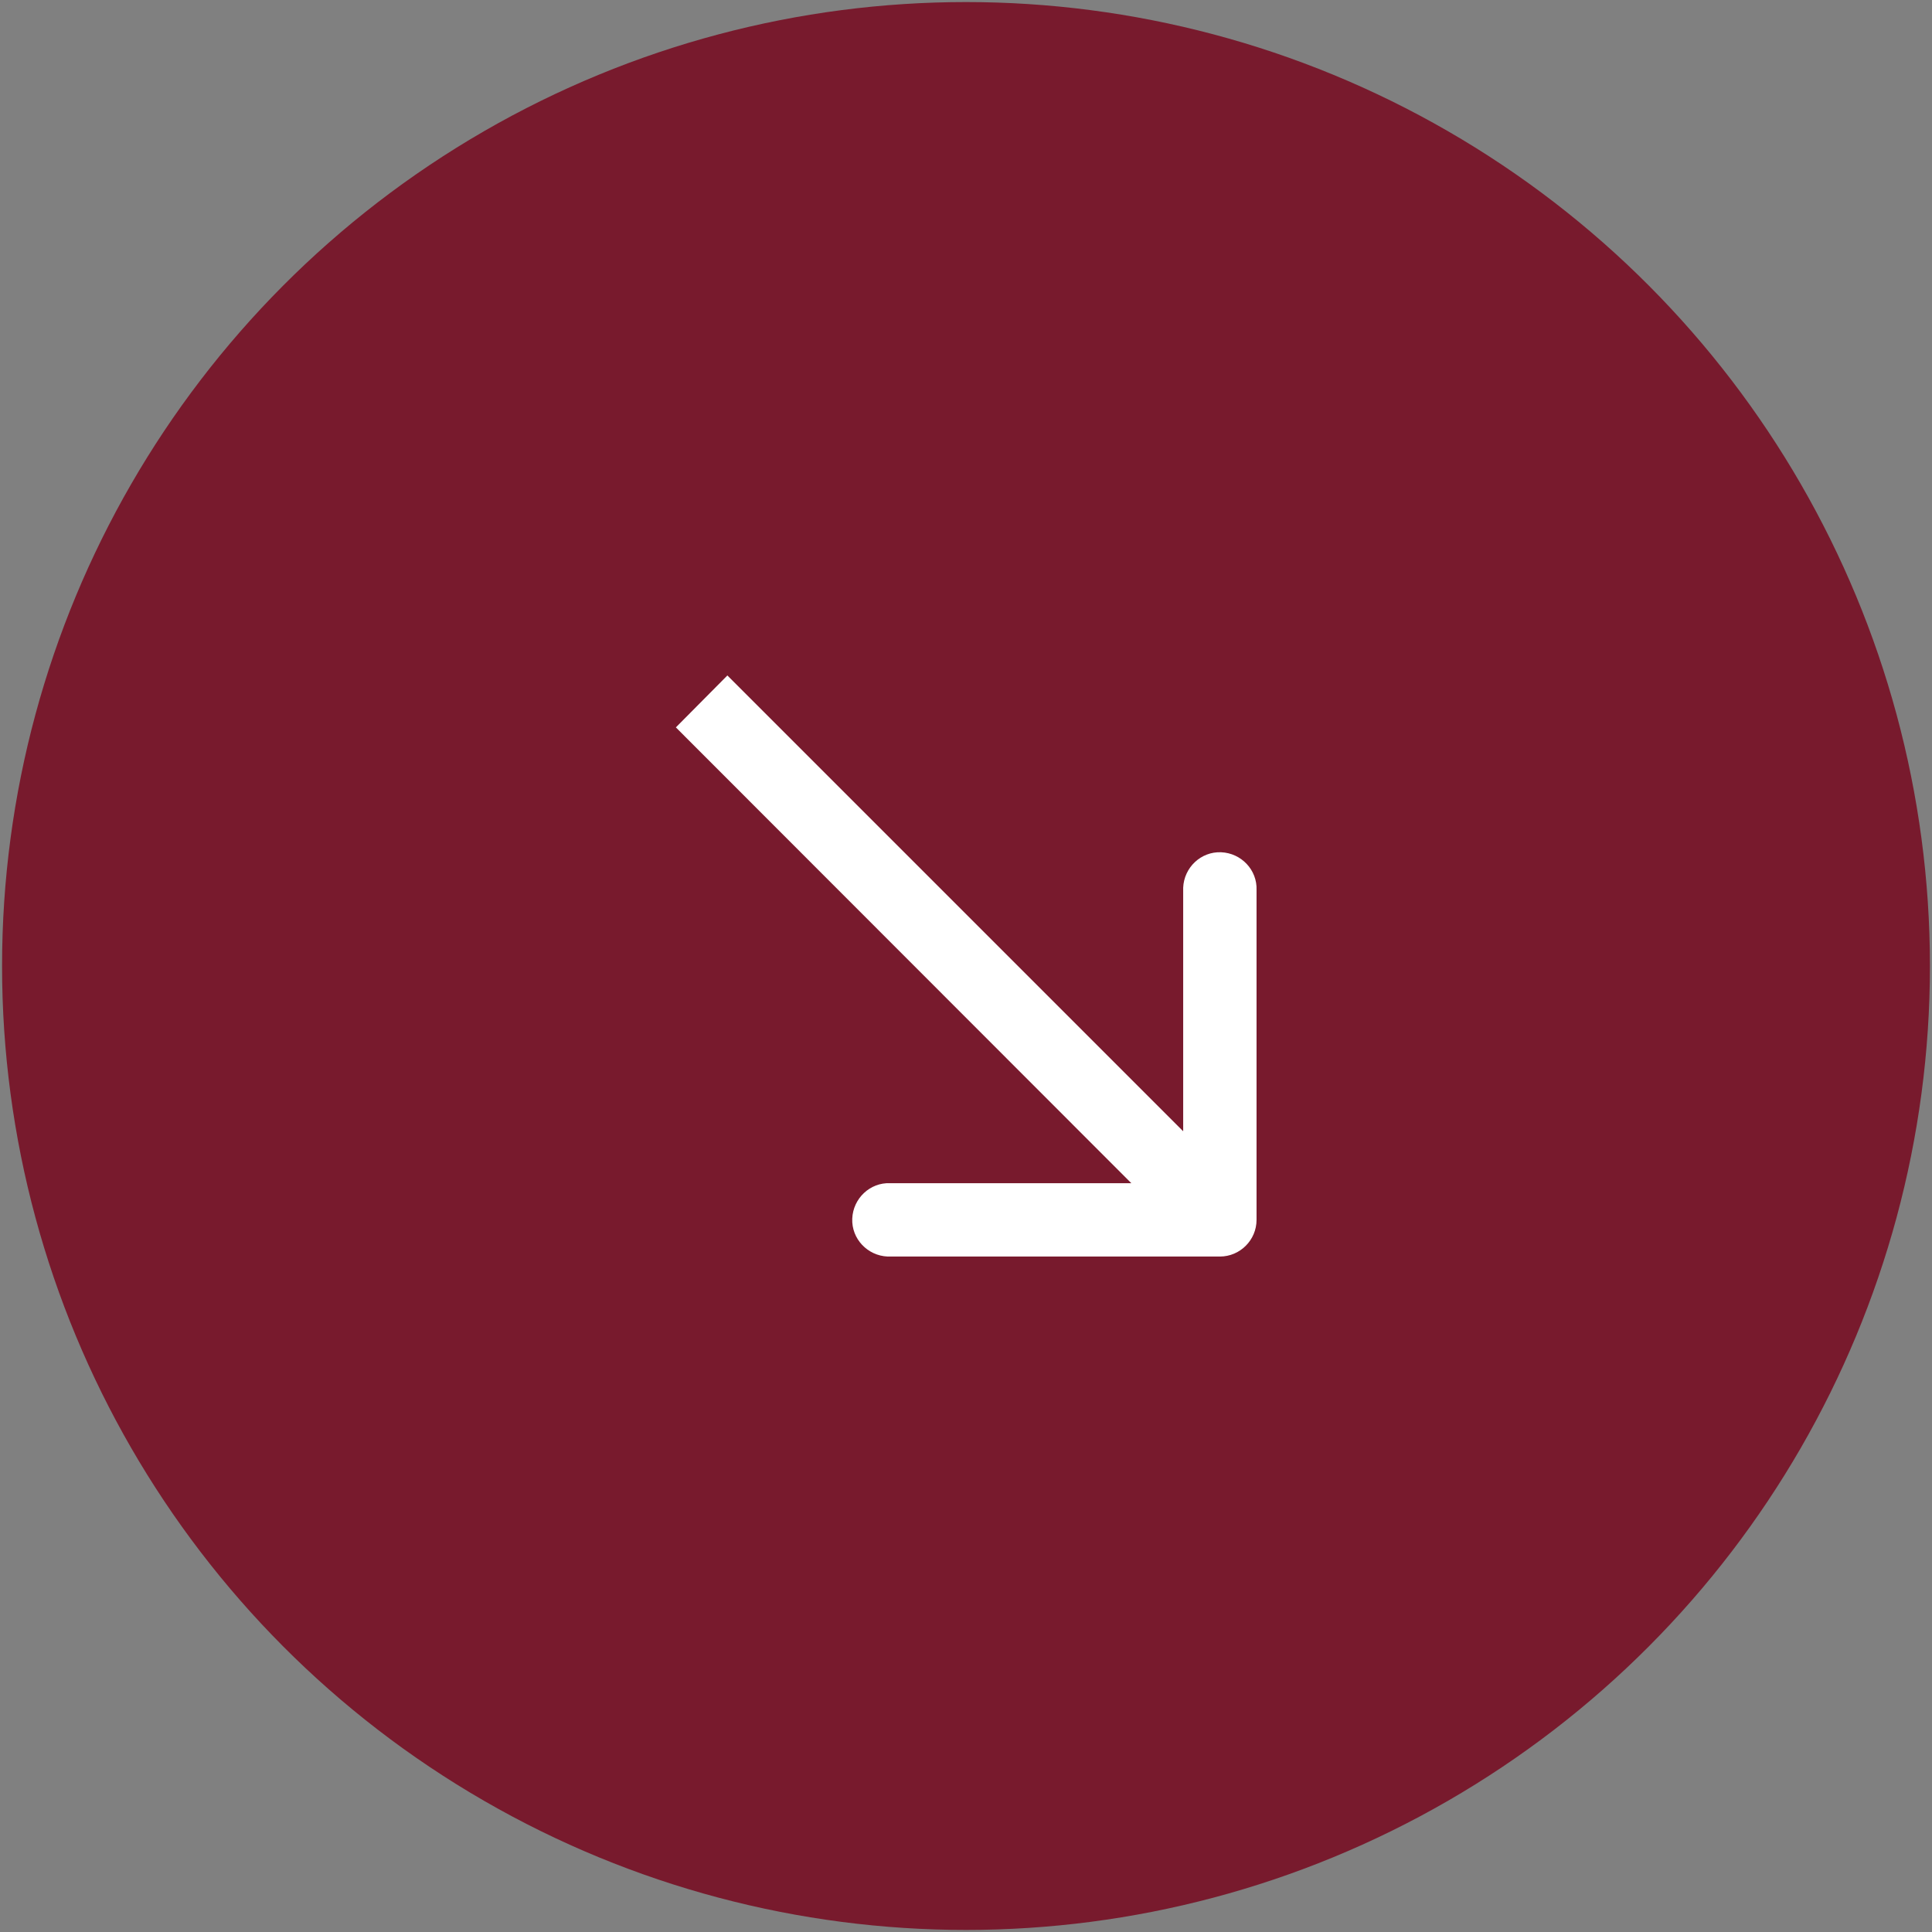 <?xml version="1.0" encoding="UTF-8"?> <!-- Generator: Adobe Illustrator 23.0.3, SVG Export Plug-In . SVG Version: 6.00 Build 0) --> <svg xmlns="http://www.w3.org/2000/svg" xmlns:xlink="http://www.w3.org/1999/xlink" id="Слой_1" x="0px" y="0px" viewBox="0 0 468.8 468.8" style="enable-background:new 0 0 468.8 468.8;" xml:space="preserve"><rect x="0" y="0" width="468.8" height="468.8" fill="#808080" stroke="none"/> <style type="text/css"> .st0{fill:#781A2D;} .st1{fill:#FFFFFF;} </style> <title>4Ресурс 30</title> <circle class="st0" cx="234.4" cy="234.4" r="233.9"></circle> <path class="st1" d="M296,304.9c4.9,0,8.9-4,8.9-8.9v0v-80c0.2-4.9-3.7-9-8.6-9.2s-9,3.7-9.2,8.6c0,0.2,0,0.4,0,0.6v71.1H216 c-4.9-0.2-9,3.7-9.2,8.6s3.7,9,8.6,9.2c0.2,0,0.4,0,0.6,0L296,304.9z M164,176.5l125.7,125.8l12.6-12.6L176.5,163.9L164,176.5z"></path> </svg> 